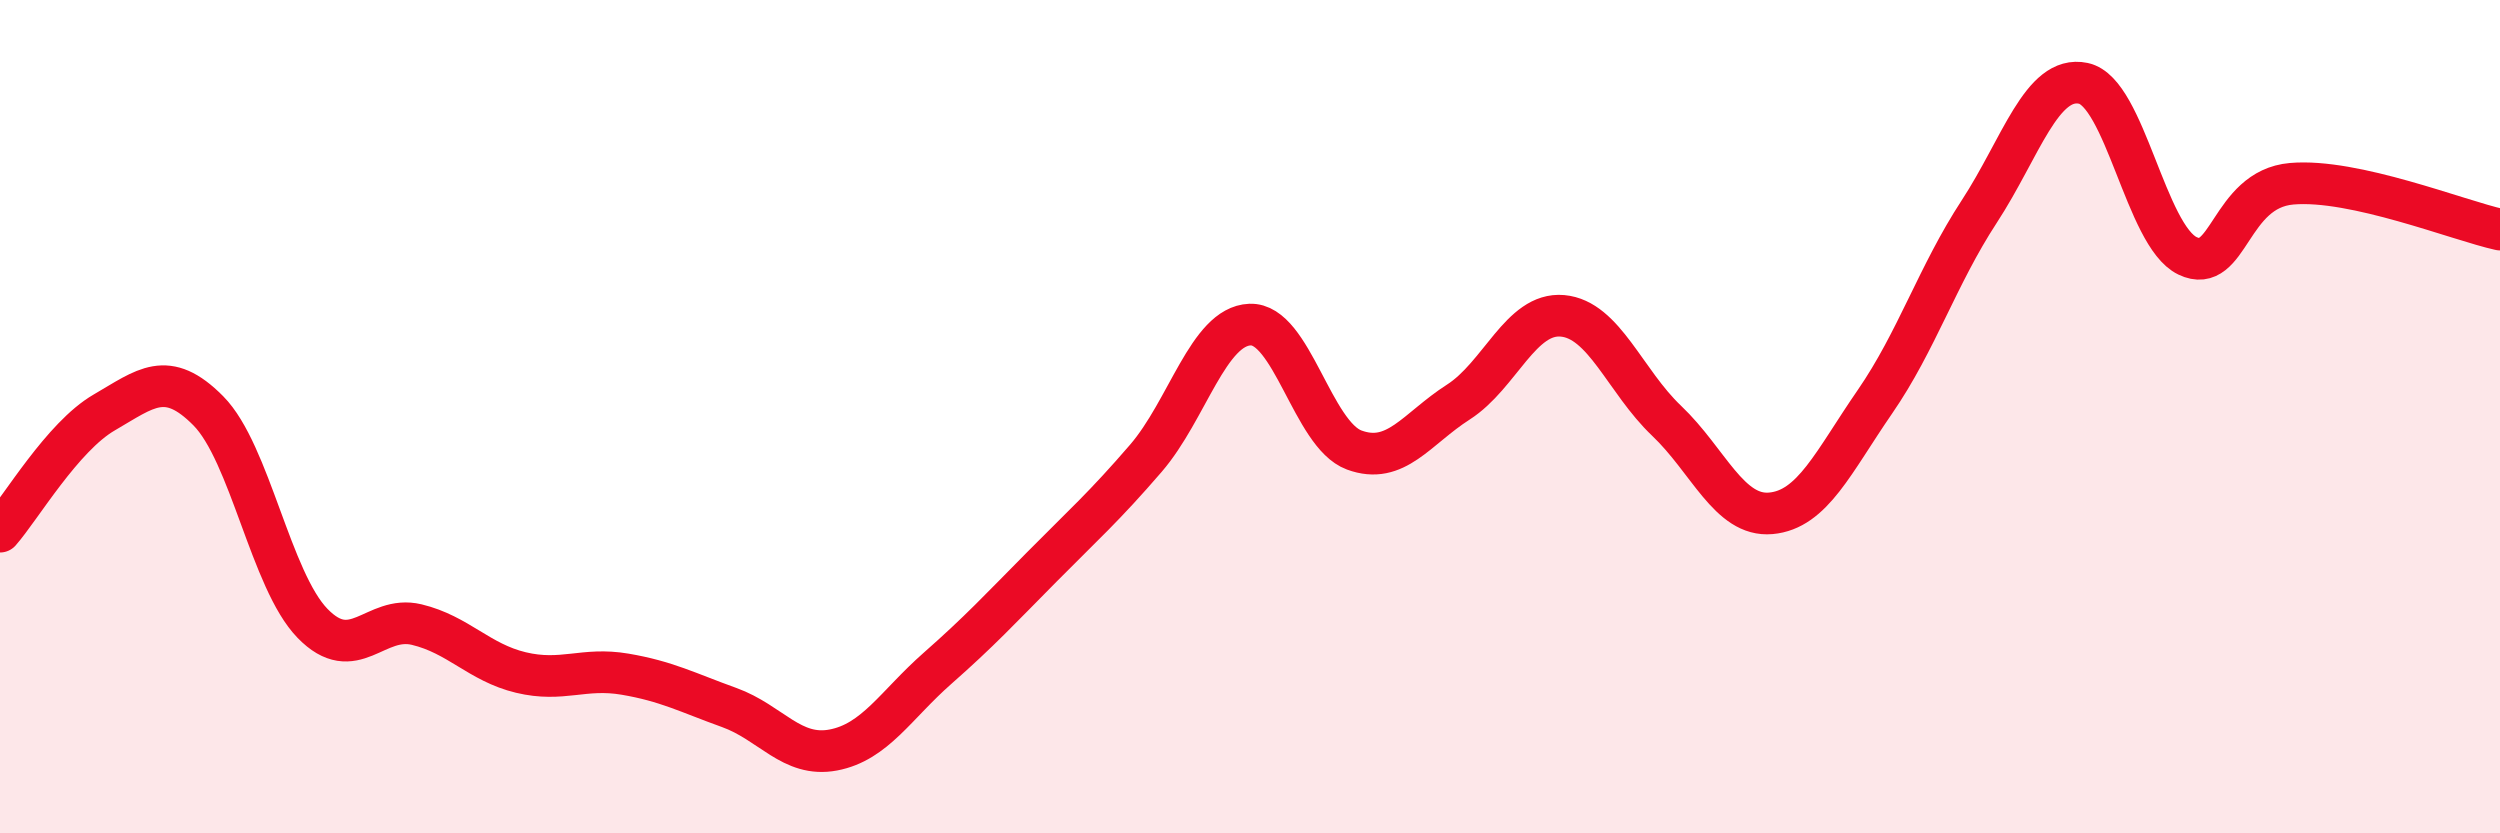 
    <svg width="60" height="20" viewBox="0 0 60 20" xmlns="http://www.w3.org/2000/svg">
      <path
        d="M 0,12.76 C 0.5,12.19 1.5,10.48 2.5,9.9 C 3.5,9.32 4,8.85 5,9.86 C 6,10.87 6.5,13.93 7.5,14.96 C 8.5,15.99 9,14.75 10,14.99 C 11,15.23 11.5,15.9 12.5,16.14 C 13.5,16.38 14,16.01 15,16.18 C 16,16.35 16.5,16.62 17.5,16.98 C 18.5,17.34 19,18.19 20,18 C 21,17.81 21.5,16.92 22.5,16.04 C 23.5,15.16 24,14.62 25,13.61 C 26,12.6 26.5,12.16 27.5,11 C 28.5,9.84 29,7.83 30,7.79 C 31,7.75 31.5,10.43 32.5,10.8 C 33.5,11.17 34,10.29 35,9.65 C 36,9.01 36.5,7.49 37.5,7.58 C 38.5,7.67 39,9.15 40,10.1 C 41,11.05 41.5,12.41 42.5,12.32 C 43.5,12.23 44,11.09 45,9.64 C 46,8.19 46.5,6.61 47.5,5.08 C 48.5,3.55 49,1.79 50,2 C 51,2.21 51.5,5.66 52.5,6.14 C 53.5,6.62 53.5,4.54 55,4.41 C 56.5,4.28 59,5.29 60,5.51L60 20L0 20Z"
        fill="#EB0A25"
        opacity="0.1"
        stroke-linecap="round"
        stroke-linejoin="round"
      />
      <path
        d="M 0,12.76 C 0.5,12.19 1.5,10.48 2.5,9.9 C 3.5,9.32 4,8.85 5,9.86 C 6,10.87 6.5,13.93 7.5,14.96 C 8.5,15.99 9,14.75 10,14.99 C 11,15.23 11.5,15.9 12.5,16.14 C 13.5,16.38 14,16.01 15,16.18 C 16,16.35 16.5,16.62 17.5,16.98 C 18.5,17.34 19,18.19 20,18 C 21,17.81 21.5,16.92 22.5,16.04 C 23.5,15.16 24,14.62 25,13.61 C 26,12.6 26.5,12.16 27.5,11 C 28.5,9.84 29,7.83 30,7.79 C 31,7.75 31.5,10.43 32.5,10.8 C 33.5,11.17 34,10.29 35,9.65 C 36,9.01 36.5,7.49 37.5,7.58 C 38.5,7.67 39,9.15 40,10.1 C 41,11.05 41.5,12.41 42.5,12.32 C 43.5,12.23 44,11.09 45,9.64 C 46,8.19 46.5,6.61 47.5,5.08 C 48.5,3.55 49,1.79 50,2 C 51,2.21 51.5,5.66 52.5,6.14 C 53.5,6.62 53.5,4.54 55,4.41 C 56.5,4.28 59,5.29 60,5.51"
        stroke="#EB0A25"
        stroke-width="1"
        fill="none"
        stroke-linecap="round"
        stroke-linejoin="round"
      />
    </svg>
  
